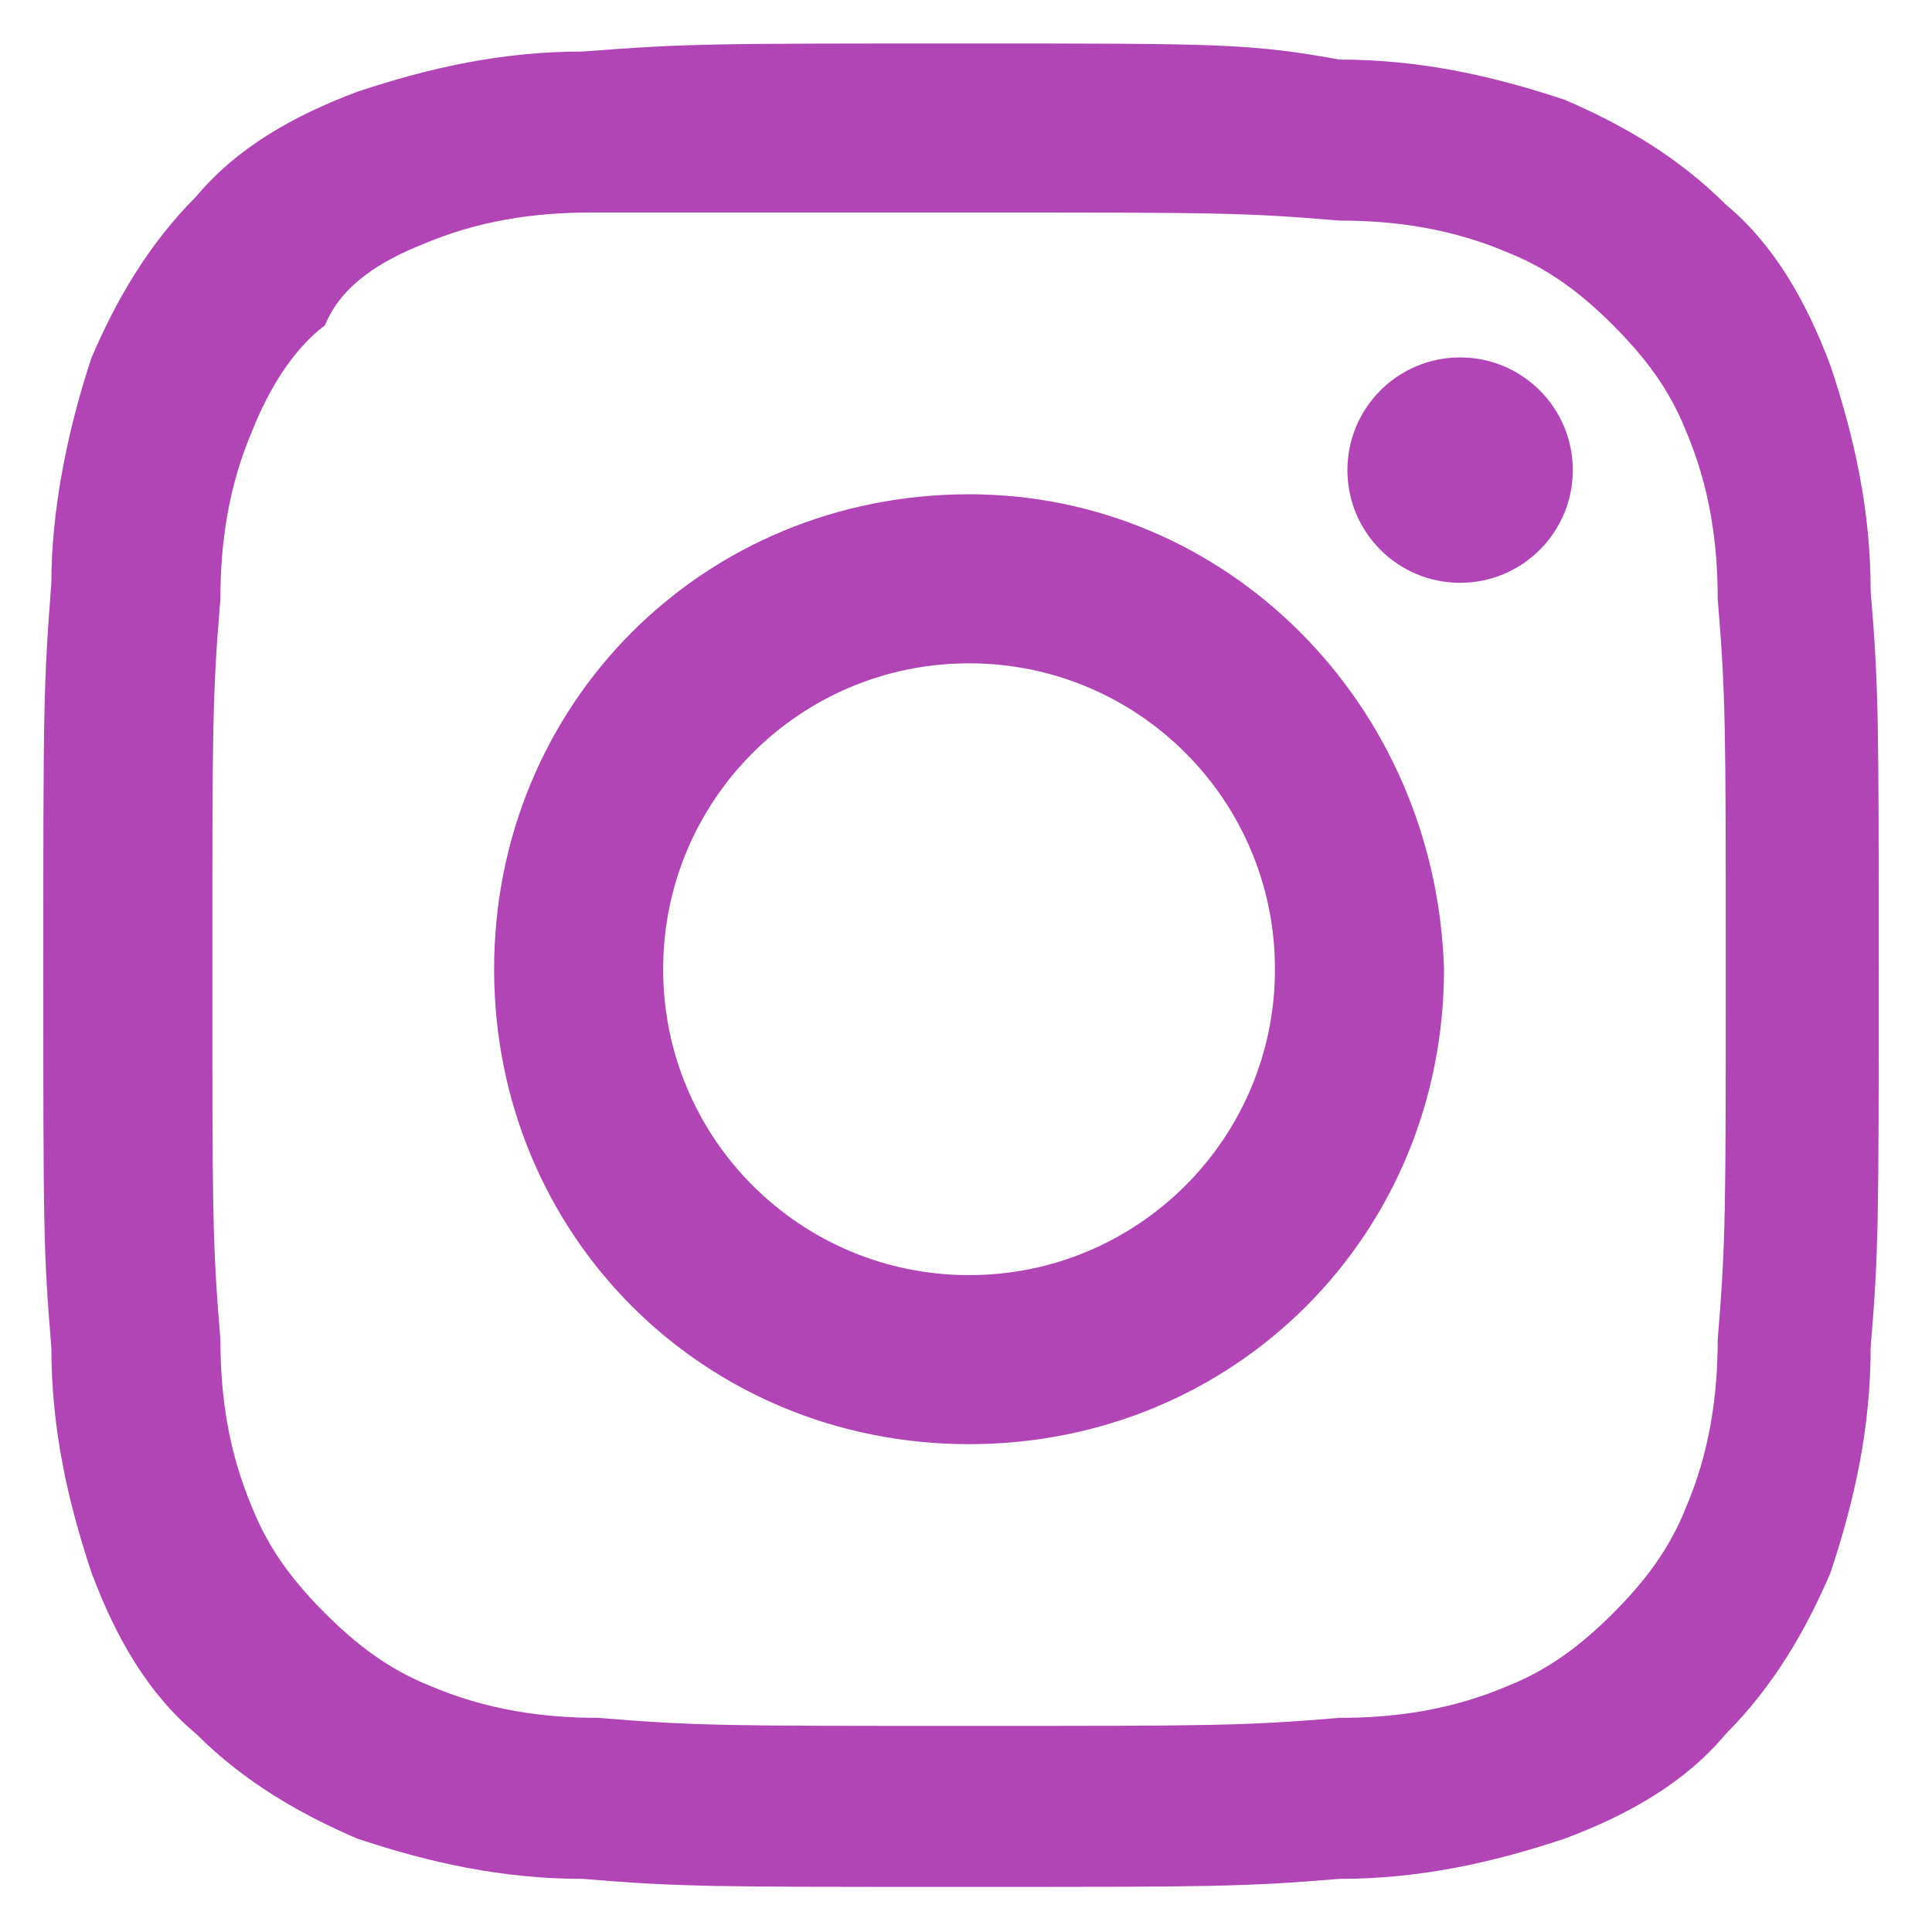 <?xml version="1.0" encoding="utf-8"?>
<!-- Generator: Adobe Illustrator 27.7.0, SVG Export Plug-In . SVG Version: 6.00 Build 0)  -->
<svg version="1.1"
	 id="Vrstva_1" xmlns:rdf="http://www.w3.org/1999/02/22-rdf-syntax-ns#" xmlns:cc="http://creativecommons.org/ns#" xmlns:dc="http://purl.org/dc/elements/1.1/"
	 xmlns="http://www.w3.org/2000/svg" xmlns:xlink="http://www.w3.org/1999/xlink" x="0px" y="0px" viewBox="0 0 24 24"
	 style="enable-background:new 0 0 24 24;" xml:space="preserve">
<style type="text/css">
	.st0{fill:#B145B6;}
</style>
<g id="Instagram_logo" transform="translate(.538 .54)">
	<path class="st0" d="M11.5,2.1c3.1,0,3.4,0,4.6,0.1c0.7,0,1.4,0.1,2.1,0.4c0.5,0.2,0.9,0.5,1.3,0.9c0.4,0.4,0.7,0.8,0.9,1.3
		c0.3,0.7,0.4,1.4,0.4,2.1c0.1,1.2,0.1,1.6,0.1,4.6s0,3.4-0.1,4.6c0,0.7-0.1,1.4-0.4,2.1c-0.2,0.5-0.5,0.9-0.9,1.3
		c-0.4,0.4-0.8,0.7-1.3,0.9c-0.7,0.3-1.4,0.4-2.1,0.4c-1.2,0.1-1.6,0.1-4.6,0.1s-3.4,0-4.6-0.1c-0.7,0-1.4-0.1-2.1-0.4
		c-0.5-0.2-0.9-0.5-1.3-0.9c-0.4-0.4-0.7-0.8-0.9-1.3c-0.3-0.7-0.4-1.4-0.4-2.1c-0.1-1.2-0.1-1.6-0.1-4.6s0-3.4,0.1-4.6
		c0-0.7,0.1-1.4,0.4-2.1c0.2-0.5,0.5-1,0.9-1.3C3.7,3,4.2,2.7,4.7,2.5c0.7-0.3,1.4-0.4,2.1-0.4C8,2.1,8.4,2.1,11.5,2.1 M11.5,0
		C8.3,0,8,0,6.7,0.1c-1,0-1.9,0.2-2.8,0.5c-0.8,0.3-1.5,0.7-2,1.3c-0.6,0.6-1,1.3-1.3,2C0.3,4.8,0.1,5.8,0.1,6.7C0,8,0,8.3,0,11.5
		s0,3.5,0.1,4.7c0,1,0.2,1.9,0.5,2.8c0.3,0.8,0.7,1.5,1.3,2c0.6,0.6,1.3,1,2,1.3c0.9,0.3,1.8,0.5,2.8,0.5c1.2,0.1,1.6,0.1,4.7,0.1
		s3.5,0,4.7-0.1c1,0,1.9-0.2,2.8-0.5c0.8-0.3,1.5-0.7,2-1.3c0.6-0.6,1-1.3,1.3-2c0.3-0.9,0.5-1.8,0.5-2.8c0.1-1.2,0.1-1.6,0.1-4.7
		s0-3.5-0.1-4.7c0-1-0.2-1.9-0.5-2.8c-0.3-0.8-0.7-1.5-1.3-2c-0.6-0.6-1.3-1-2-1.3c-0.9-0.3-1.8-0.5-2.8-0.5C15,0,14.6,0,11.5,0
		L11.5,0z"/>
	<path class="st0" d="M11.5,5.6c-3.3,0-5.9,2.6-5.9,5.9s2.6,5.9,5.9,5.9s5.9-2.6,5.9-5.9l0,0C17.3,8.2,14.7,5.6,11.5,5.6z
		 M11.5,15.3c-2.1,0-3.8-1.7-3.8-3.8s1.7-3.8,3.8-3.8s3.8,1.7,3.8,3.8l0,0C15.3,13.6,13.6,15.3,11.5,15.3z"/>
	<circle class="st0" cx="17.6" cy="5.3" r="1.4"/>
</g>
</svg>
